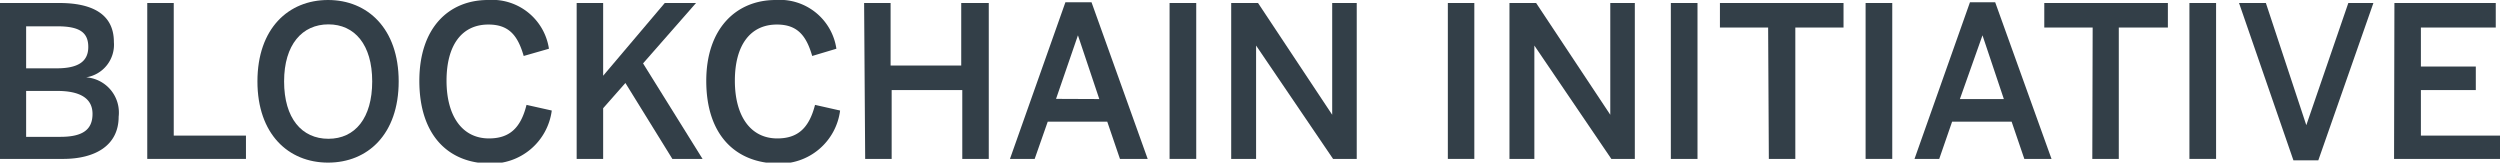 <svg id="Layer_1" data-name="Layer 1" xmlns="http://www.w3.org/2000/svg" viewBox="0 0 141.59 9.21"><defs><style>.cls-1{fill:#333f48;}</style></defs><path class="cls-1" d="M0,.17H3.36c1.77,0,3.09.57,3.09,2.21a1.87,1.87,0,0,1-1.57,2v0A2,2,0,0,1,6.72,6.61C6.72,8.24,5.39,9,3.57,9H0Zm3.21,3.7C4.39,3.87,5,3.51,5,2.66S4.47,1.49,3.24,1.49H1.48V3.87Zm.21,3.88c1.27,0,1.82-.41,1.82-1.3s-.72-1.3-2-1.3H1.48v2.6Z"/><path class="cls-1" d="M8.34.17h1.5V7.68h4.09V9H8.34Z"/><path class="cls-1" d="M14.58,4.61c0-3,1.76-4.61,4-4.61s4,1.62,4,4.61-1.75,4.6-4,4.6S14.58,7.59,14.58,4.61Zm6.5,0c0-2.09-1-3.23-2.48-3.23s-2.51,1.14-2.51,3.23,1,3.25,2.51,3.25S21.08,6.69,21.08,4.61Z"/><path class="cls-1" d="M23.75,4.58c0-3,1.66-4.58,3.89-4.58a3.25,3.25,0,0,1,3.45,2.76l-1.43.41c-.34-1.18-.85-1.78-2-1.78-1.5,0-2.37,1.16-2.37,3.18s.9,3.27,2.4,3.27c1.15,0,1.8-.57,2.13-1.9l1.43.32a3.45,3.45,0,0,1-3.58,3C25.37,9.21,23.75,7.64,23.75,4.58Z"/><path class="cls-1" d="M32.66.17h1.5V4.29L37.65.17h1.77l-3,3.42L39.79,9H38.08l-2.66-4.3L34.16,6.13V9h-1.5Z"/><path class="cls-1" d="M40,4.58C40,1.61,41.7,0,43.93,0a3.24,3.24,0,0,1,3.44,2.76L46,3.17c-.34-1.18-.86-1.78-2-1.78-1.5,0-2.38,1.16-2.38,3.18s.9,3.27,2.4,3.27c1.15,0,1.8-.57,2.14-1.9l1.42.32a3.44,3.44,0,0,1-3.57,3C41.65,9.21,40,7.64,40,4.58Z"/><path class="cls-1" d="M48.94.17h1.5V3.71h4V.17H56V9h-1.5V5.1h-4V9h-1.5Z"/><path class="cls-1" d="M60.34.13h1.48L65,9H63.43l-.72-2.11H59.34L58.6,9H57.2Zm1.92,5.48L61.05,2h0l-1.24,3.6Z"/><path class="cls-1" d="M66.24.17h1.51V9H66.24Z"/><path class="cls-1" d="M69.73.17h1.52l4.2,6.33h0V.17h1.39V9H75.5L71.14,2.58h0V9H69.73Z"/><path class="cls-1" d="M82,.17H83.5V9H82Z"/><path class="cls-1" d="M85.49.17H87l4.2,6.33h0V.17h1.39V9H91.26L86.9,2.58h0V9H85.49Z"/><path class="cls-1" d="M94.63.17h1.51V9H94.63Z"/><path class="cls-1" d="M100.14,1.56H97.41V.17h7V1.56h-2.73V9h-1.5Z"/><path class="cls-1" d="M105.66.17h1.51V9h-1.51Z"/><path class="cls-1" d="M111.57.13H113L116.19,9h-1.54l-.72-2.11h-3.37L109.83,9h-1.4Zm1.92,5.48L112.28,2h0L111,5.61Z"/><path class="cls-1" d="M118.52,1.56h-2.74V.17h7V1.56H120V9h-1.5Z"/><path class="cls-1" d="M124,.17h1.51V9H124Z"/><path class="cls-1" d="M126.81.17h1.52l2.29,6.92h0L133,.17h1.42L131.3,9.08h-1.41Z"/><path class="cls-1" d="M135.61.17h5.74V1.56h-4.24V3.77h3.11V5.1h-3.11V7.68h4.48V9h-6Z"/></svg>